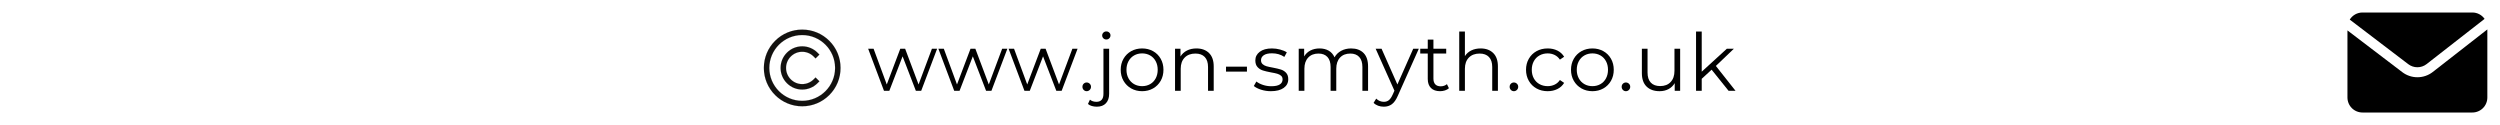 <?xml version="1.0" encoding="UTF-8" standalone="no"?>
<svg xmlns="http://www.w3.org/2000/svg" xmlns:xlink="http://www.w3.org/1999/xlink" width="6000" zoomAndPan="magnify" viewBox="0 0 4500 225" height="300" preserveAspectRatio="xMidYMid meet" version="1.0"><defs><g/><clipPath id="809596dbf3"><path d="M 1374.91 53.23 L 1513 53.23 L 1513 191.348 L 1374.91 191.348 Z M 1374.91 53.23 " clip-rule="nonzero"/></clipPath><clipPath id="88bede9730"><path d="M 1374.91 53.23 L 1513.027 53.23 L 1513.027 191.348 L 1374.91 191.348 Z M 1374.91 53.23 " clip-rule="nonzero"/></clipPath><clipPath id="61ff91df40"><path d="M 4229 22.5 L 4473 22.5 L 4473 122 L 4229 122 Z M 4229 22.5 " clip-rule="nonzero"/></clipPath><clipPath id="4df6af075e"><path d="M 4225.312 52 L 4477.312 52 L 4477.312 202.5 L 4225.312 202.5 Z M 4225.312 52 " clip-rule="nonzero"/></clipPath></defs><g clip-path="url(#809596dbf3)"><path fill="#12110f" d="M 1443.969 181.504 C 1411.32 181.504 1384.754 154.941 1384.754 122.293 C 1384.754 89.641 1411.32 63.074 1443.969 63.074 C 1476.621 63.074 1503.184 89.641 1503.184 122.293 C 1503.184 154.941 1476.621 181.504 1443.969 181.504 Z M 1492.762 73.5 C 1479.727 60.469 1462.402 53.293 1443.969 53.293 C 1425.539 53.293 1408.211 60.469 1395.18 73.5 C 1382.148 86.535 1374.973 103.859 1374.973 122.293 C 1374.973 140.723 1382.148 158.047 1395.18 171.082 C 1408.211 184.113 1425.539 191.289 1443.969 191.289 C 1462.402 191.289 1479.727 184.113 1492.762 171.082 C 1505.793 158.047 1512.969 140.723 1512.969 122.293 C 1512.969 103.859 1505.793 86.535 1492.762 73.5 " fill-opacity="1" fill-rule="nonzero"/></g><g clip-path="url(#88bede9730)"><path fill="#12110f" d="M 1443.969 63.137 C 1411.355 63.137 1384.816 89.676 1384.816 122.293 C 1384.816 154.906 1411.355 181.441 1443.969 181.441 C 1476.586 181.441 1503.121 154.906 1503.121 122.293 C 1503.121 89.676 1476.586 63.137 1443.969 63.137 Z M 1443.969 181.566 C 1411.285 181.566 1384.691 154.977 1384.691 122.293 C 1384.691 89.605 1411.285 63.012 1443.969 63.012 C 1476.656 63.012 1503.246 89.605 1503.246 122.293 C 1503.246 154.977 1476.656 181.566 1443.969 181.566 Z M 1443.969 53.355 C 1425.559 53.355 1408.246 60.523 1395.227 73.547 C 1382.207 86.566 1375.035 103.879 1375.035 122.293 C 1375.035 140.703 1382.207 158.016 1395.227 171.035 C 1408.246 184.055 1425.559 191.227 1443.969 191.227 C 1462.383 191.227 1479.695 184.055 1492.715 171.035 C 1505.734 158.016 1512.906 140.703 1512.906 122.293 C 1512.906 103.879 1505.734 86.566 1492.715 73.547 C 1479.695 60.523 1462.383 53.355 1443.969 53.355 Z M 1443.969 191.352 C 1425.523 191.352 1408.18 184.168 1395.137 171.125 C 1382.094 158.082 1374.91 140.738 1374.91 122.293 C 1374.91 103.844 1382.094 86.5 1395.137 73.457 C 1408.18 60.414 1425.523 53.23 1443.969 53.23 C 1462.418 53.23 1479.762 60.414 1492.805 73.457 C 1505.848 86.5 1513.031 103.844 1513.031 122.293 C 1513.031 140.738 1505.848 158.082 1492.805 171.125 C 1479.762 184.168 1462.418 191.352 1443.969 191.352 " fill-opacity="1" fill-rule="nonzero"/></g><path fill="#12110f" d="M 1443.969 93.188 C 1451.742 93.188 1459.051 96.215 1464.547 101.711 L 1468.008 105.172 L 1474.926 98.254 L 1471.465 94.793 C 1464.121 87.449 1454.355 83.406 1443.969 83.406 C 1433.582 83.406 1423.816 87.449 1416.473 94.793 C 1409.129 102.137 1405.082 111.902 1405.082 122.293 C 1405.082 132.68 1409.129 142.441 1416.473 149.785 C 1423.816 157.133 1433.582 161.176 1443.969 161.176 C 1454.355 161.176 1464.121 157.133 1471.465 149.785 L 1474.926 146.328 L 1468.008 139.41 L 1464.547 142.867 C 1459.051 148.367 1451.742 151.395 1443.969 151.395 C 1436.195 151.395 1428.887 148.367 1423.391 142.867 C 1417.895 137.371 1414.867 130.062 1414.867 122.293 C 1414.867 114.516 1417.895 107.211 1423.391 101.711 C 1428.887 96.215 1436.195 93.188 1443.969 93.188 " fill-opacity="1" fill-rule="nonzero"/><path fill="#12110f" d="M 1443.969 83.469 C 1433.598 83.469 1423.852 87.504 1416.516 94.84 C 1409.184 102.172 1405.145 111.922 1405.145 122.293 C 1405.145 132.66 1409.184 142.41 1416.516 149.742 C 1423.852 157.074 1433.602 161.113 1443.969 161.113 C 1454.34 161.113 1464.09 157.074 1471.422 149.742 L 1474.836 146.328 L 1468.008 139.496 L 1464.594 142.914 C 1459.082 148.422 1451.758 151.457 1443.969 151.457 C 1436.18 151.457 1428.855 148.422 1423.348 142.914 C 1417.84 137.406 1414.805 130.082 1414.805 122.293 C 1414.805 114.5 1417.84 107.176 1423.348 101.668 C 1428.855 96.16 1436.18 93.125 1443.969 93.125 C 1451.762 93.125 1459.086 96.16 1464.594 101.668 L 1468.008 105.082 L 1474.836 98.254 L 1471.422 94.84 C 1464.09 87.504 1454.34 83.469 1443.969 83.469 Z M 1443.969 161.238 C 1433.566 161.238 1423.785 157.188 1416.43 149.832 C 1409.074 142.477 1405.02 132.695 1405.02 122.293 C 1405.02 111.887 1409.07 102.105 1416.43 94.75 C 1423.785 87.395 1433.566 83.344 1443.969 83.344 C 1454.375 83.344 1464.156 87.395 1471.512 94.75 L 1475.016 98.254 L 1468.008 105.262 L 1464.504 101.758 C 1459.02 96.273 1451.727 93.25 1443.969 93.25 C 1436.211 93.25 1428.922 96.273 1423.438 101.758 C 1417.949 107.242 1414.93 114.535 1414.93 122.293 C 1414.93 130.047 1417.949 137.34 1423.438 142.824 C 1428.922 148.309 1436.215 151.332 1443.969 151.332 C 1451.727 151.332 1459.02 148.309 1464.504 142.824 L 1468.008 139.32 L 1475.016 146.328 L 1471.512 149.832 C 1464.152 157.188 1454.371 161.238 1443.969 161.238 " fill-opacity="1" fill-rule="nonzero"/><g fill="#000000" fill-opacity="1"><g transform="translate(1561.532, 163.417)"><g><path d="M 125.266 -75.641 L 96.641 0 L 87 0 L 63.141 -61.984 L 39.266 0 L 29.625 0 L 1.156 -75.641 L 10.938 -75.641 L 34.656 -11.359 L 58.969 -75.641 L 67.734 -75.641 L 91.891 -11.359 L 115.906 -75.641 Z M 125.266 -75.641 "/></g></g></g><g fill="#000000" fill-opacity="1"><g transform="translate(1687.944, 163.417)"><g><path d="M 125.266 -75.641 L 96.641 0 L 87 0 L 63.141 -61.984 L 39.266 0 L 29.625 0 L 1.156 -75.641 L 10.938 -75.641 L 34.656 -11.359 L 58.969 -75.641 L 67.734 -75.641 L 91.891 -11.359 L 115.906 -75.641 Z M 125.266 -75.641 "/></g></g></g><g fill="#000000" fill-opacity="1"><g transform="translate(1814.357, 163.417)"><g><path d="M 125.266 -75.641 L 96.641 0 L 87 0 L 63.141 -61.984 L 39.266 0 L 29.625 0 L 1.156 -75.641 L 10.938 -75.641 L 34.656 -11.359 L 58.969 -75.641 L 67.734 -75.641 L 91.891 -11.359 L 115.906 -75.641 Z M 125.266 -75.641 "/></g></g></g><g fill="#000000" fill-opacity="1"><g transform="translate(1940.769, 163.417)"><g><path d="M 15.25 0.719 C 13.133 0.719 11.332 -0.047 9.844 -1.578 C 8.363 -3.117 7.625 -4.988 7.625 -7.188 C 7.625 -9.395 8.363 -11.238 9.844 -12.719 C 11.332 -14.207 13.133 -14.953 15.25 -14.953 C 17.352 -14.953 19.172 -14.207 20.703 -12.719 C 22.242 -11.238 23.016 -9.395 23.016 -7.188 C 23.016 -4.988 22.242 -3.117 20.703 -1.578 C 19.172 -0.047 17.352 0.719 15.25 0.719 Z M 15.25 0.719 "/></g></g></g><g fill="#000000" fill-opacity="1"><g transform="translate(1971.258, 163.417)"><g><path d="M 3.016 28.625 C -0.141 28.625 -3.129 28.211 -5.953 27.391 C -8.785 26.578 -11.113 25.359 -12.938 23.734 L -9.344 15.969 C -6.375 18.551 -2.445 19.844 2.438 19.844 C 6.469 19.844 9.562 18.645 11.719 16.25 C 13.875 13.852 14.953 10.305 14.953 5.609 L 14.953 -75.641 L 25.172 -75.641 L 25.172 5.609 C 25.172 12.703 23.25 18.312 19.406 22.438 C 15.57 26.562 10.109 28.625 3.016 28.625 Z M 20.141 -92.328 C 18.023 -92.328 16.25 -93.047 14.812 -94.484 C 13.375 -95.922 12.656 -97.645 12.656 -99.656 C 12.656 -101.57 13.375 -103.25 14.812 -104.688 C 16.25 -106.125 18.023 -106.844 20.141 -106.844 C 22.242 -106.844 24.016 -106.145 25.453 -104.75 C 26.891 -103.363 27.609 -101.711 27.609 -99.797 C 27.609 -97.691 26.891 -95.922 25.453 -94.484 C 24.016 -93.047 22.242 -92.328 20.141 -92.328 Z M 20.141 -92.328 "/></g></g></g><g fill="#000000" fill-opacity="1"><g transform="translate(2010.663, 163.417)"><g><path d="M 45.156 0.719 C 37.875 0.719 31.305 -0.93 25.453 -4.234 C 19.609 -7.547 15.004 -12.125 11.641 -17.969 C 8.285 -23.82 6.609 -30.441 6.609 -37.828 C 6.609 -45.203 8.285 -51.812 11.641 -57.656 C 15.004 -63.508 19.609 -68.066 25.453 -71.328 C 31.305 -74.586 37.875 -76.219 45.156 -76.219 C 52.445 -76.219 59.016 -74.586 64.859 -71.328 C 70.703 -68.066 75.281 -63.508 78.594 -57.656 C 81.906 -51.812 83.562 -45.203 83.562 -37.828 C 83.562 -30.441 81.906 -23.82 78.594 -17.969 C 75.281 -12.125 70.703 -7.547 64.859 -4.234 C 59.016 -0.93 52.445 0.719 45.156 0.719 Z M 45.156 -8.344 C 50.52 -8.344 55.336 -9.562 59.609 -12 C 63.879 -14.445 67.211 -17.922 69.609 -22.422 C 72.004 -26.93 73.203 -32.066 73.203 -37.828 C 73.203 -43.578 72.004 -48.703 69.609 -53.203 C 67.211 -57.711 63.879 -61.188 59.609 -63.625 C 55.336 -66.07 50.52 -67.297 45.156 -67.297 C 39.789 -67.297 34.973 -66.07 30.703 -63.625 C 26.43 -61.188 23.07 -57.711 20.625 -53.203 C 18.188 -48.703 16.969 -43.578 16.969 -37.828 C 16.969 -32.066 18.188 -26.93 20.625 -22.422 C 23.07 -17.922 26.43 -14.445 30.703 -12 C 34.973 -9.562 39.789 -8.344 45.156 -8.344 Z M 45.156 -8.344 "/></g></g></g><g fill="#000000" fill-opacity="1"><g transform="translate(2100.834, 163.417)"><g><path d="M 52.781 -76.219 C 62.27 -76.219 69.816 -73.461 75.422 -67.953 C 81.035 -62.441 83.844 -54.41 83.844 -43.859 L 83.844 0 L 73.625 0 L 73.625 -42.859 C 73.625 -50.723 71.66 -56.711 67.734 -60.828 C 63.805 -64.953 58.195 -67.016 50.906 -67.016 C 42.758 -67.016 36.312 -64.594 31.562 -59.75 C 26.82 -54.906 24.453 -48.219 24.453 -39.688 L 24.453 0 L 14.234 0 L 14.234 -75.641 L 24.016 -75.641 L 24.016 -61.703 C 26.797 -66.297 30.656 -69.863 35.594 -72.406 C 40.531 -74.945 46.258 -76.219 52.781 -76.219 Z M 52.781 -76.219 "/></g></g></g><g fill="#000000" fill-opacity="1"><g transform="translate(2198.196, 163.417)"><g><path d="M 8.625 -43.438 L 46.312 -43.438 L 46.312 -34.516 L 8.625 -34.516 Z M 8.625 -43.438 "/></g></g></g><g fill="#000000" fill-opacity="1"><g transform="translate(2253.133, 163.417)"><g><path d="M 34.516 0.719 C 28.379 0.719 22.504 -0.164 16.891 -1.938 C 11.285 -3.719 6.898 -5.945 3.734 -8.625 L 8.344 -16.688 C 11.508 -14.188 15.488 -12.145 20.281 -10.562 C 25.07 -8.988 30.055 -8.203 35.234 -8.203 C 42.141 -8.203 47.242 -9.281 50.547 -11.438 C 53.859 -13.594 55.516 -16.633 55.516 -20.562 C 55.516 -23.344 54.602 -25.523 52.781 -27.109 C 50.957 -28.691 48.656 -29.891 45.875 -30.703 C 43.094 -31.516 39.398 -32.305 34.797 -33.078 C 28.66 -34.223 23.723 -35.395 19.984 -36.594 C 16.242 -37.789 13.055 -39.828 10.422 -42.703 C 7.785 -45.586 6.469 -49.57 6.469 -54.656 C 6.469 -60.977 9.102 -66.148 14.375 -70.172 C 19.656 -74.203 26.992 -76.219 36.391 -76.219 C 41.273 -76.219 46.16 -75.57 51.047 -74.281 C 55.941 -72.988 59.973 -71.285 63.141 -69.172 L 58.672 -60.969 C 52.441 -65.289 45.016 -67.453 36.391 -67.453 C 29.867 -67.453 24.953 -66.301 21.641 -64 C 18.336 -61.695 16.688 -58.676 16.688 -54.938 C 16.688 -52.062 17.617 -49.758 19.484 -48.031 C 21.359 -46.301 23.68 -45.031 26.453 -44.219 C 29.234 -43.406 33.07 -42.566 37.969 -41.703 C 44.008 -40.555 48.848 -39.406 52.484 -38.25 C 56.129 -37.102 59.242 -35.141 61.828 -32.359 C 64.422 -29.578 65.719 -25.742 65.719 -20.859 C 65.719 -14.242 62.961 -8.992 57.453 -5.109 C 51.941 -1.223 44.297 0.719 34.516 0.719 Z M 34.516 0.719 "/></g></g></g><g fill="#000000" fill-opacity="1"><g transform="translate(2323.458, 163.417)"><g><path d="M 108.578 -76.219 C 118.066 -76.219 125.52 -73.484 130.938 -68.016 C 136.352 -62.555 139.062 -54.504 139.062 -43.859 L 139.062 0 L 128.859 0 L 128.859 -42.859 C 128.859 -50.723 126.961 -56.711 123.172 -60.828 C 119.391 -64.953 114.047 -67.016 107.141 -67.016 C 99.273 -67.016 93.086 -64.594 88.578 -59.75 C 84.078 -54.906 81.828 -48.219 81.828 -39.688 L 81.828 0 L 71.625 0 L 71.625 -42.859 C 71.625 -50.723 69.727 -56.711 65.938 -60.828 C 62.145 -64.953 56.754 -67.016 49.766 -67.016 C 41.992 -67.016 35.832 -64.594 31.281 -59.75 C 26.727 -54.906 24.453 -48.219 24.453 -39.688 L 24.453 0 L 14.234 0 L 14.234 -75.641 L 24.016 -75.641 L 24.016 -61.844 C 26.703 -66.445 30.441 -69.992 35.234 -72.484 C 40.023 -74.973 45.535 -76.219 51.766 -76.219 C 58.098 -76.219 63.586 -74.875 68.234 -72.188 C 72.891 -69.508 76.367 -65.531 78.672 -60.25 C 81.453 -65.238 85.453 -69.145 90.672 -71.969 C 95.898 -74.801 101.867 -76.219 108.578 -76.219 Z M 108.578 -76.219 "/></g></g></g><g fill="#000000" fill-opacity="1"><g transform="translate(2476.045, 163.417)"><g><path d="M 77.797 -75.641 L 39.984 9.062 C 36.91 16.156 33.359 21.188 29.328 24.156 C 25.305 27.133 20.469 28.625 14.812 28.625 C 11.164 28.625 7.758 28.047 4.594 26.891 C 1.438 25.742 -1.289 24.02 -3.594 21.719 L 1.156 14.094 C 4.988 17.926 9.586 19.844 14.953 19.844 C 18.41 19.844 21.359 18.883 23.797 16.969 C 26.242 15.051 28.52 11.789 30.625 7.188 L 33.938 -0.141 L 0.141 -75.641 L 10.781 -75.641 L 39.266 -11.359 L 67.734 -75.641 Z M 77.797 -75.641 "/></g></g></g><g fill="#000000" fill-opacity="1"><g transform="translate(2553.992, 163.417)"><g><path d="M 54.078 -4.609 C 52.16 -2.879 49.785 -1.555 46.953 -0.641 C 44.129 0.266 41.18 0.719 38.109 0.719 C 31.016 0.719 25.551 -1.195 21.719 -5.031 C 17.883 -8.863 15.969 -14.281 15.969 -21.281 L 15.969 -67.016 L 2.438 -67.016 L 2.438 -75.641 L 15.969 -75.641 L 15.969 -92.188 L 26.172 -92.188 L 26.172 -75.641 L 49.188 -75.641 L 49.188 -67.016 L 26.172 -67.016 L 26.172 -21.859 C 26.172 -17.348 27.297 -13.914 29.547 -11.562 C 31.805 -9.219 35.047 -8.047 39.266 -8.047 C 41.367 -8.047 43.406 -8.379 45.375 -9.047 C 47.344 -9.723 49.047 -10.688 50.484 -11.938 Z M 54.078 -4.609 "/></g></g></g><g fill="#000000" fill-opacity="1"><g transform="translate(2612.381, 163.417)"><g><path d="M 52.781 -76.219 C 62.27 -76.219 69.816 -73.461 75.422 -67.953 C 81.035 -62.441 83.844 -54.41 83.844 -43.859 L 83.844 0 L 73.625 0 L 73.625 -42.859 C 73.625 -50.723 71.66 -56.711 67.734 -60.828 C 63.805 -64.953 58.195 -67.016 50.906 -67.016 C 42.758 -67.016 36.312 -64.594 31.562 -59.75 C 26.82 -54.906 24.453 -48.219 24.453 -39.688 L 24.453 0 L 14.234 0 L 14.234 -106.703 L 24.453 -106.703 L 24.453 -62.422 C 27.234 -66.828 31.066 -70.227 35.953 -72.625 C 40.836 -75.02 46.445 -76.219 52.781 -76.219 Z M 52.781 -76.219 "/></g></g></g><g fill="#000000" fill-opacity="1"><g transform="translate(2709.743, 163.417)"><g><path d="M 15.25 0.719 C 13.133 0.719 11.332 -0.047 9.844 -1.578 C 8.363 -3.117 7.625 -4.988 7.625 -7.188 C 7.625 -9.395 8.363 -11.238 9.844 -12.719 C 11.332 -14.207 13.133 -14.953 15.25 -14.953 C 17.352 -14.953 19.172 -14.207 20.703 -12.719 C 22.242 -11.238 23.016 -9.395 23.016 -7.188 C 23.016 -4.988 22.242 -3.117 20.703 -1.578 C 19.172 -0.047 17.352 0.719 15.25 0.719 Z M 15.25 0.719 "/></g></g></g><g fill="#000000" fill-opacity="1"><g transform="translate(2740.232, 163.417)"><g><path d="M 45.594 0.719 C 38.113 0.719 31.426 -0.91 25.531 -4.172 C 19.633 -7.43 15.004 -12.008 11.641 -17.906 C 8.285 -23.801 6.609 -30.441 6.609 -37.828 C 6.609 -45.203 8.285 -51.812 11.641 -57.656 C 15.004 -63.508 19.633 -68.066 25.531 -71.328 C 31.426 -74.586 38.113 -76.219 45.594 -76.219 C 52.113 -76.219 57.938 -74.945 63.062 -72.406 C 68.188 -69.863 72.238 -66.148 75.219 -61.266 L 67.594 -56.094 C 65.102 -59.832 61.938 -62.633 58.094 -64.5 C 54.258 -66.363 50.094 -67.297 45.594 -67.297 C 40.125 -67.297 35.207 -66.07 30.844 -63.625 C 26.477 -61.188 23.07 -57.711 20.625 -53.203 C 18.188 -48.703 16.969 -43.578 16.969 -37.828 C 16.969 -31.973 18.188 -26.816 20.625 -22.359 C 23.07 -17.898 26.477 -14.445 30.844 -12 C 35.207 -9.562 40.125 -8.344 45.594 -8.344 C 50.094 -8.344 54.258 -9.254 58.094 -11.078 C 61.938 -12.898 65.102 -15.68 67.594 -19.422 L 75.219 -14.234 C 72.238 -9.348 68.16 -5.633 62.984 -3.094 C 57.805 -0.551 52.008 0.719 45.594 0.719 Z M 45.594 0.719 "/></g></g></g><g fill="#000000" fill-opacity="1"><g transform="translate(2821.199, 163.417)"><g><path d="M 45.156 0.719 C 37.875 0.719 31.305 -0.93 25.453 -4.234 C 19.609 -7.547 15.004 -12.125 11.641 -17.969 C 8.285 -23.82 6.609 -30.441 6.609 -37.828 C 6.609 -45.203 8.285 -51.812 11.641 -57.656 C 15.004 -63.508 19.609 -68.066 25.453 -71.328 C 31.305 -74.586 37.875 -76.219 45.156 -76.219 C 52.445 -76.219 59.016 -74.586 64.859 -71.328 C 70.703 -68.066 75.281 -63.508 78.594 -57.656 C 81.906 -51.812 83.562 -45.203 83.562 -37.828 C 83.562 -30.441 81.906 -23.82 78.594 -17.969 C 75.281 -12.125 70.703 -7.547 64.859 -4.234 C 59.016 -0.93 52.445 0.719 45.156 0.719 Z M 45.156 -8.344 C 50.52 -8.344 55.336 -9.562 59.609 -12 C 63.879 -14.445 67.211 -17.922 69.609 -22.422 C 72.004 -26.93 73.203 -32.066 73.203 -37.828 C 73.203 -43.578 72.004 -48.703 69.609 -53.203 C 67.211 -57.711 63.879 -61.188 59.609 -63.625 C 55.336 -66.07 50.52 -67.297 45.156 -67.297 C 39.789 -67.297 34.973 -66.07 30.703 -63.625 C 26.43 -61.188 23.07 -57.711 20.625 -53.203 C 18.188 -48.703 16.969 -43.578 16.969 -37.828 C 16.969 -32.066 18.188 -26.93 20.625 -22.422 C 23.07 -17.922 26.43 -14.445 30.703 -12 C 34.973 -9.562 39.789 -8.344 45.156 -8.344 Z M 45.156 -8.344 "/></g></g></g><g fill="#000000" fill-opacity="1"><g transform="translate(2911.37, 163.417)"><g><path d="M 15.25 0.719 C 13.133 0.719 11.332 -0.047 9.844 -1.578 C 8.363 -3.117 7.625 -4.988 7.625 -7.188 C 7.625 -9.395 8.363 -11.238 9.844 -12.719 C 11.332 -14.207 13.133 -14.953 15.25 -14.953 C 17.352 -14.953 19.172 -14.207 20.703 -12.719 C 22.242 -11.238 23.016 -9.395 23.016 -7.188 C 23.016 -4.988 22.242 -3.117 20.703 -1.578 C 19.172 -0.047 17.352 0.719 15.25 0.719 Z M 15.25 0.719 "/></g></g></g><g fill="#000000" fill-opacity="1"><g transform="translate(2941.859, 163.417)"><g><path d="M 82.406 -75.641 L 82.406 0 L 72.625 0 L 72.625 -13.812 C 69.938 -9.207 66.242 -5.633 61.547 -3.094 C 56.848 -0.551 51.477 0.719 45.438 0.719 C 35.562 0.719 27.77 -2.035 22.062 -7.547 C 16.363 -13.055 13.516 -21.133 13.516 -31.781 L 13.516 -75.641 L 23.734 -75.641 L 23.734 -32.797 C 23.734 -24.836 25.695 -18.797 29.625 -14.672 C 33.551 -10.547 39.16 -8.484 46.453 -8.484 C 54.41 -8.484 60.688 -10.906 65.281 -15.75 C 69.883 -20.594 72.188 -27.328 72.188 -35.953 L 72.188 -75.641 Z M 82.406 -75.641 "/></g></g></g><g fill="#000000" fill-opacity="1"><g transform="translate(3038.646, 163.417)"><g><path d="M 42.281 -37.969 L 24.453 -21.578 L 24.453 0 L 14.234 0 L 14.234 -106.703 L 24.453 -106.703 L 24.453 -34.375 L 69.609 -75.641 L 82.266 -75.641 L 49.906 -44.719 L 85.281 0 L 72.766 0 Z M 42.281 -37.969 "/></g></g></g><g clip-path="url(#61ff91df40)"><path fill="#000000" d="M 4334.824 115.453 C 4336 116.352 4337.238 117.152 4338.543 117.852 C 4339.844 118.547 4341.199 119.137 4342.598 119.609 C 4343.996 120.086 4345.426 120.445 4346.887 120.688 C 4348.344 120.926 4349.812 121.047 4351.293 121.047 C 4352.77 121.047 4354.238 120.926 4355.699 120.688 C 4357.156 120.445 4358.586 120.086 4359.988 119.609 C 4361.387 119.137 4362.738 118.547 4364.043 117.852 C 4365.348 117.152 4366.586 116.352 4367.758 115.453 L 4472.262 33.965 C 4471.02 32.195 4469.59 30.598 4467.965 29.172 C 4466.34 27.746 4464.566 26.535 4462.648 25.539 C 4460.734 24.539 4458.727 23.785 4456.625 23.27 C 4454.527 22.758 4452.398 22.5 4450.238 22.5 L 4252.383 22.5 C 4251.246 22.504 4250.109 22.578 4248.98 22.723 C 4247.848 22.871 4246.73 23.09 4245.629 23.379 C 4244.527 23.668 4243.445 24.023 4242.391 24.449 C 4241.332 24.879 4240.305 25.367 4239.312 25.926 C 4238.316 26.484 4237.359 27.102 4236.445 27.777 C 4235.527 28.457 4234.656 29.191 4233.836 29.98 C 4233.012 30.77 4232.242 31.605 4231.523 32.492 C 4230.809 33.379 4230.148 34.309 4229.551 35.281 Z M 4334.824 115.453 " fill-opacity="1" fill-rule="nonzero"/></g><g clip-path="url(#4df6af075e)"><path fill="#000000" d="M 4378.777 129.719 C 4377.801 130.465 4376.797 131.176 4375.762 131.84 C 4374.73 132.508 4373.672 133.133 4372.586 133.711 C 4371.504 134.293 4370.398 134.828 4369.27 135.316 C 4368.141 135.809 4366.996 136.25 4365.832 136.645 C 4364.668 137.043 4363.488 137.391 4362.297 137.688 C 4361.102 137.988 4359.898 138.238 4358.688 138.438 C 4357.473 138.637 4356.254 138.789 4355.027 138.891 C 4353.805 138.988 4352.578 139.039 4351.348 139.039 C 4350.117 139.039 4348.891 138.988 4347.664 138.891 C 4346.438 138.789 4345.219 138.637 4344.008 138.438 C 4342.793 138.238 4341.59 137.988 4340.398 137.688 C 4339.207 137.391 4338.027 137.043 4336.863 136.645 C 4335.699 136.25 4334.551 135.809 4333.426 135.316 C 4332.297 134.828 4331.191 134.293 4330.105 133.711 C 4329.023 133.133 4327.961 132.508 4326.93 131.84 C 4325.895 131.176 4324.891 130.465 4323.918 129.719 L 4225.406 54.746 L 4225.406 175.5 C 4225.406 176.383 4225.449 177.266 4225.535 178.148 C 4225.621 179.027 4225.75 179.898 4225.922 180.766 C 4226.094 181.633 4226.309 182.492 4226.566 183.336 C 4226.824 184.184 4227.121 185.016 4227.457 185.832 C 4227.797 186.648 4228.172 187.449 4228.59 188.227 C 4229.008 189.008 4229.461 189.766 4229.953 190.5 C 4230.441 191.234 4230.969 191.945 4231.527 192.629 C 4232.09 193.312 4232.684 193.965 4233.305 194.594 C 4233.93 195.219 4234.586 195.809 4235.27 196.371 C 4235.953 196.934 4236.66 197.457 4237.395 197.949 C 4238.129 198.441 4238.887 198.895 4239.668 199.312 C 4240.445 199.73 4241.242 200.105 4242.059 200.445 C 4242.875 200.781 4243.707 201.082 4244.551 201.336 C 4245.398 201.594 4246.254 201.809 4247.121 201.98 C 4247.988 202.152 4248.859 202.285 4249.738 202.371 C 4250.621 202.457 4251.5 202.5 4252.383 202.5 L 4450.238 202.5 C 4451.121 202.5 4452.004 202.457 4452.883 202.371 C 4453.762 202.285 4454.633 202.152 4455.5 201.98 C 4456.367 201.809 4457.223 201.594 4458.07 201.336 C 4458.914 201.082 4459.746 200.781 4460.562 200.445 C 4461.379 200.105 4462.176 199.73 4462.957 199.312 C 4463.734 198.895 4464.492 198.441 4465.227 197.949 C 4465.961 197.457 4466.668 196.934 4467.352 196.371 C 4468.035 195.809 4468.691 195.219 4469.316 194.594 C 4469.941 193.965 4470.531 193.312 4471.094 192.629 C 4471.652 191.945 4472.18 191.234 4472.672 190.5 C 4473.16 189.766 4473.613 189.008 4474.031 188.227 C 4474.449 187.449 4474.824 186.648 4475.164 185.832 C 4475.5 185.016 4475.797 184.184 4476.055 183.336 C 4476.312 182.492 4476.527 181.633 4476.699 180.766 C 4476.871 179.898 4477 179.027 4477.086 178.145 C 4477.172 177.266 4477.219 176.383 4477.219 175.5 L 4477.219 52.965 Z M 4378.777 129.719 " fill-opacity="1" fill-rule="nonzero"/></g></svg>